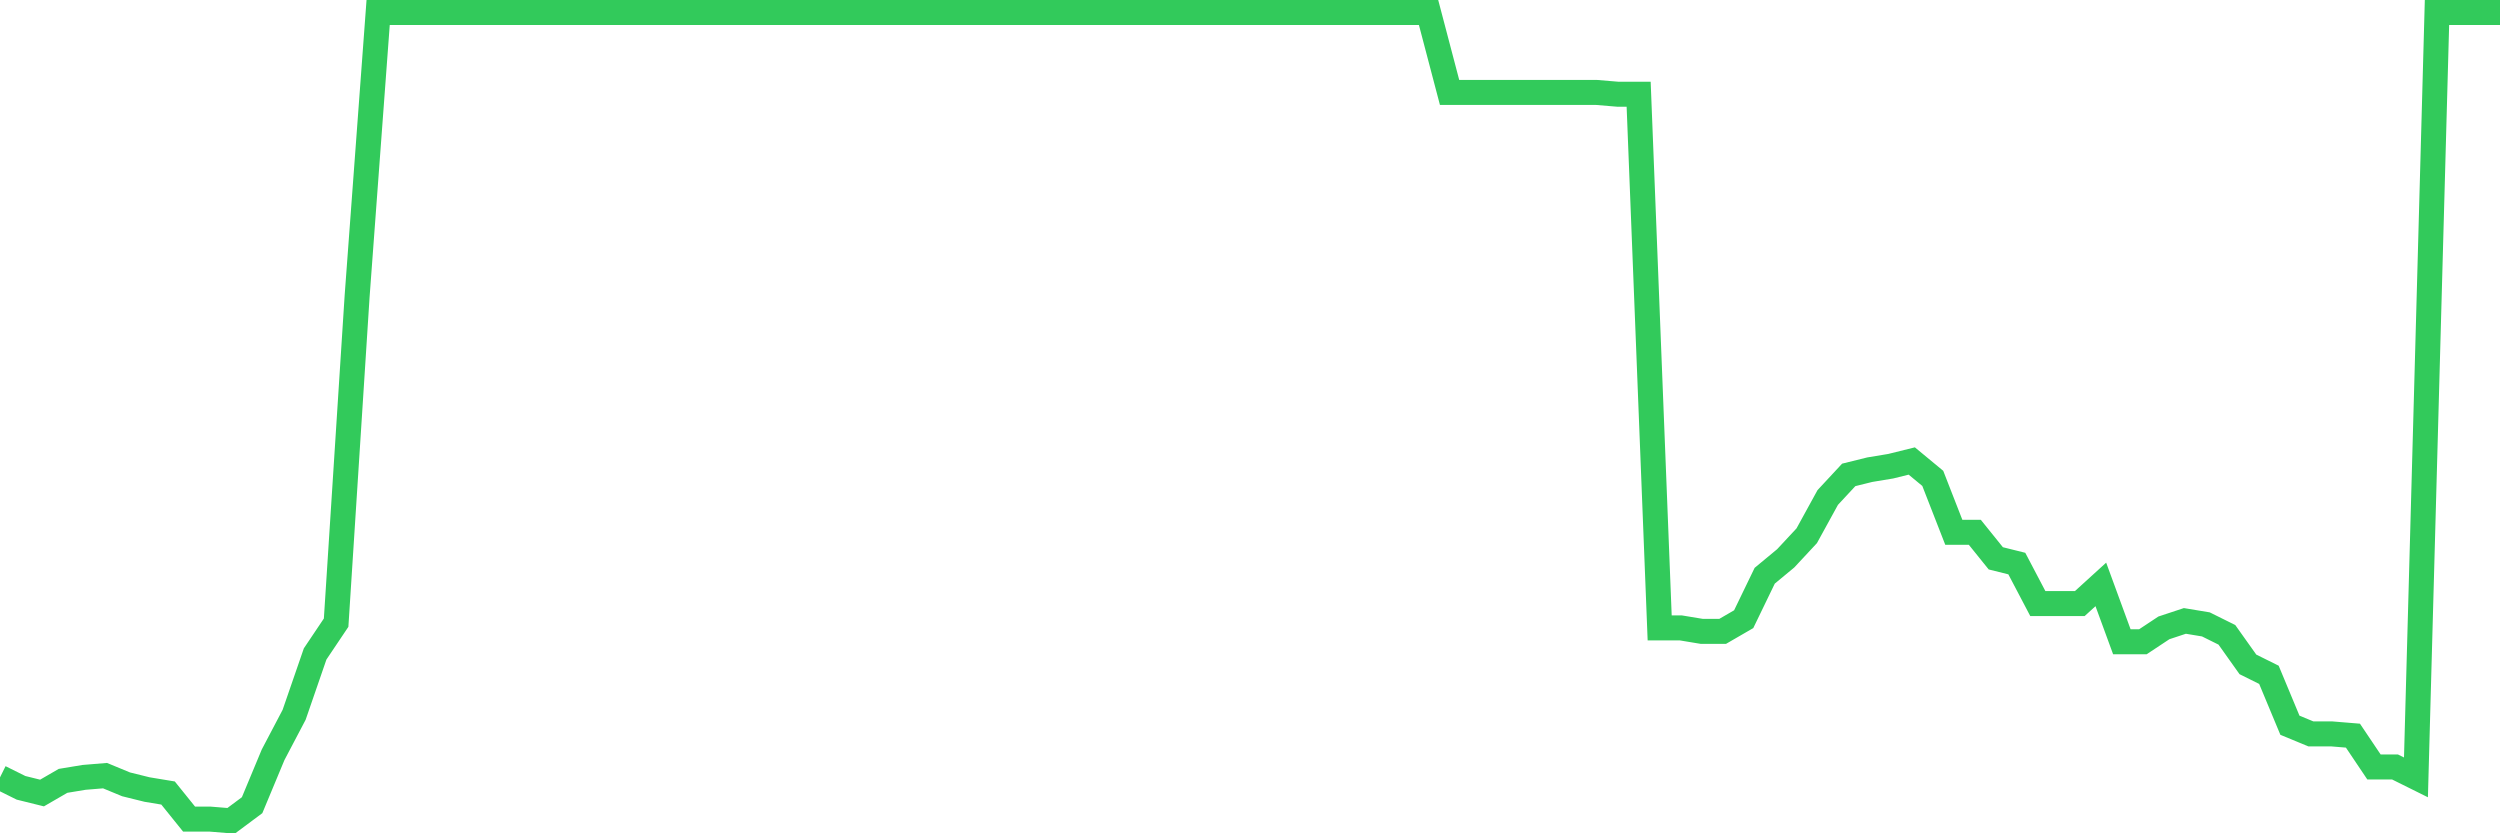 <svg
  xmlns="http://www.w3.org/2000/svg"
  xmlns:xlink="http://www.w3.org/1999/xlink"
  width="120"
  height="40"
  viewBox="0 0 120 40"
  preserveAspectRatio="none"
>
  <polyline
    points="0,37.314 1.008,37.815 2.017,38.065 3.025,37.481 4.034,37.314 5.042,37.231 6.05,37.648 7.059,37.898 8.067,38.065 9.076,39.317 10.084,39.317 11.092,39.4 12.101,38.649 13.109,36.229 14.118,34.31 15.126,31.39 16.134,29.888 17.143,14.201 18.151,0.6 19.16,0.6 20.168,0.6 21.176,0.6 22.185,0.6 23.193,0.6 24.202,0.6 25.21,0.6 26.218,0.6 27.227,0.6 28.235,0.6 29.244,0.6 30.252,0.6 31.261,0.6 32.269,0.6 33.277,0.6 34.286,0.6 35.294,0.6 36.303,0.6 37.311,0.6 38.319,0.6 39.328,0.6 40.336,0.6 41.345,0.6 42.353,0.6 43.361,0.6 44.37,0.6 45.378,0.6 46.387,0.6 47.395,0.6 48.403,0.6 49.412,0.6 50.42,0.6 51.429,0.6 52.437,0.6 53.445,0.6 54.454,0.6 55.462,0.6 56.471,0.6 57.479,0.6 58.487,0.6 59.496,0.6 60.504,0.6 61.513,0.6 62.521,0.6 63.529,0.6 64.538,0.6 65.546,0.6 66.555,0.6 67.563,0.6 68.571,0.6 69.58,4.438 70.588,4.438 71.597,4.438 72.605,4.438 73.613,4.438 74.622,4.438 75.63,4.438 76.639,4.438 77.647,4.522 78.655,4.522 79.664,30.138 80.672,30.138 81.681,30.305 82.689,30.305 83.697,29.721 84.706,27.635 85.714,26.8 86.723,25.716 87.731,23.88 88.739,22.795 89.748,22.545 90.756,22.378 91.765,22.128 92.773,22.962 93.782,25.549 94.79,25.549 95.798,26.8 96.807,27.051 97.815,28.97 98.824,28.97 99.832,28.97 100.84,28.052 101.849,30.806 102.857,30.806 103.866,30.138 104.874,29.804 105.882,29.971 106.891,30.472 107.899,31.89 108.908,32.391 109.916,34.811 110.924,35.228 111.933,35.228 112.941,35.311 113.95,36.813 114.958,36.813 115.966,37.314 116.975,0.6 117.983,0.6 118.992,0.6 120,0.6"
    fill="none"
    stroke="#32ca5b"
    stroke-width="1.2"
  >
  </polyline>
</svg>